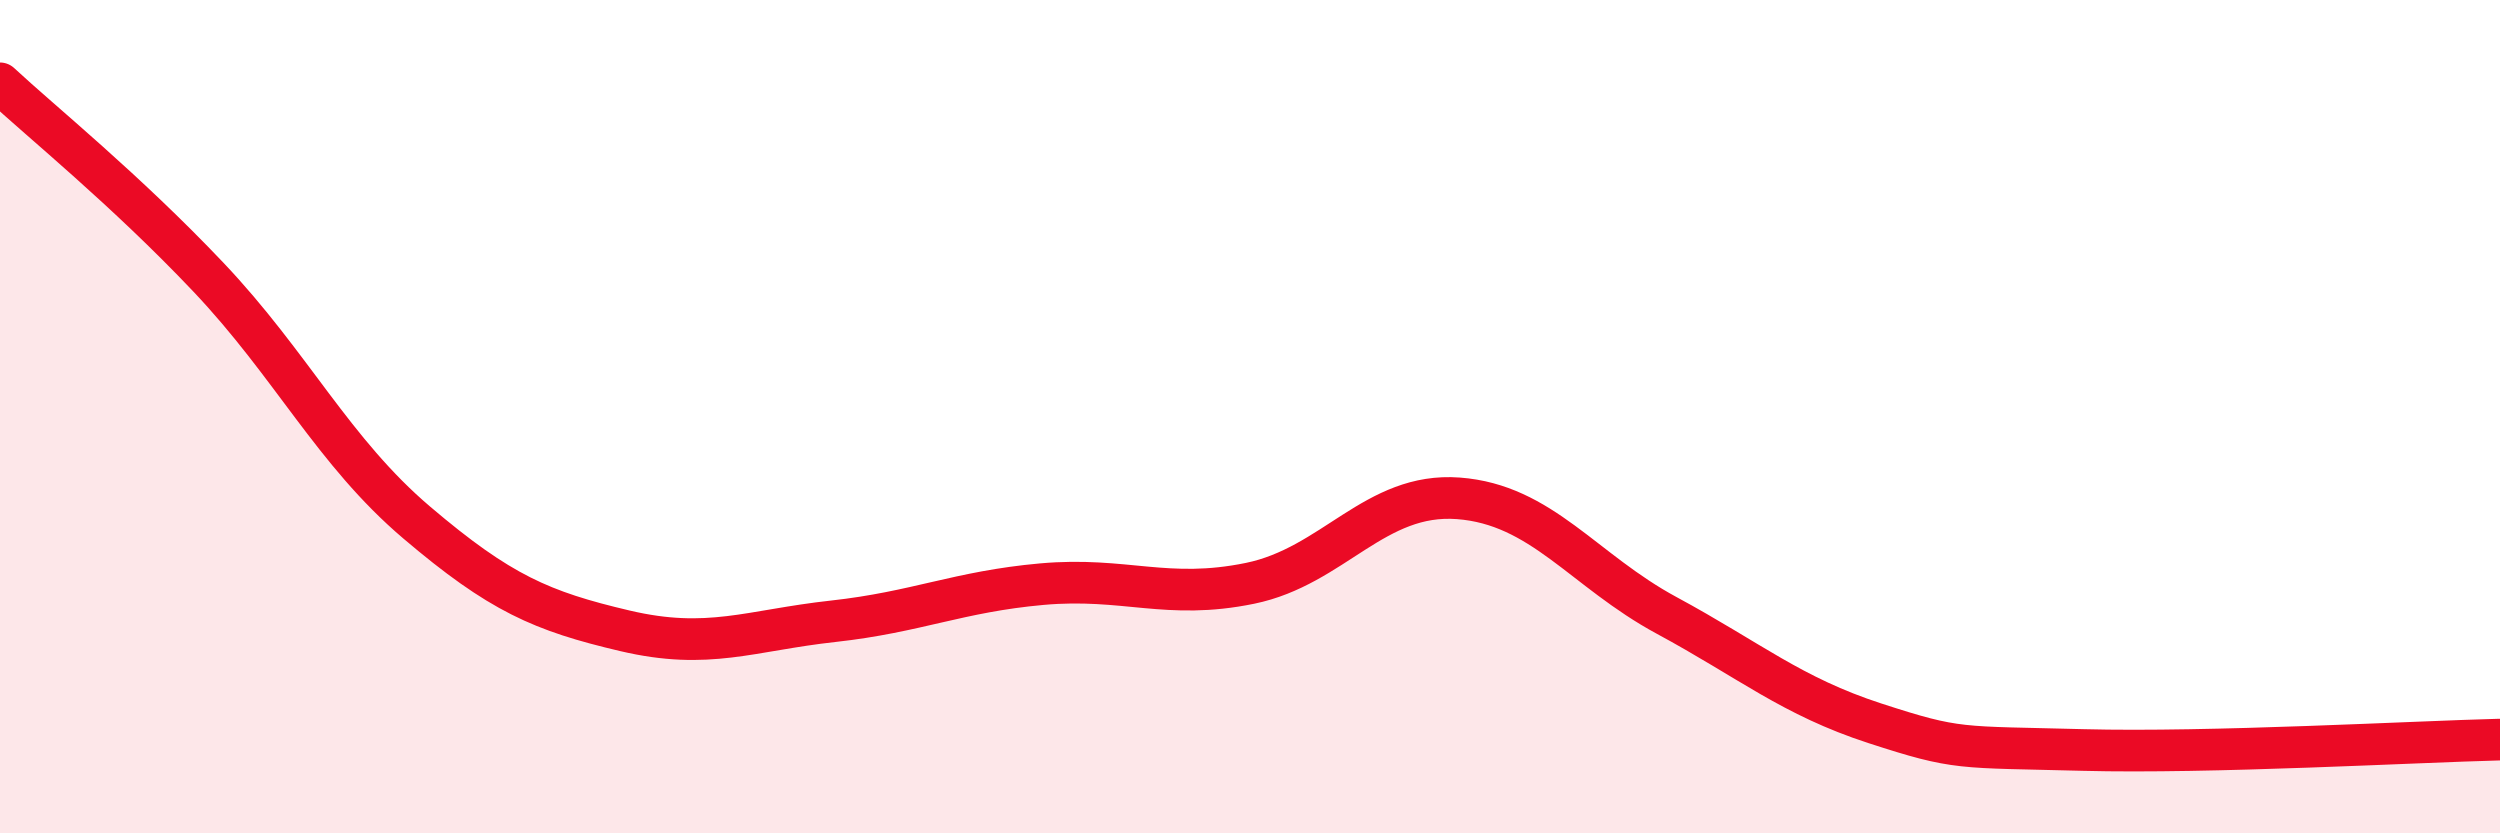 
    <svg width="60" height="20" viewBox="0 0 60 20" xmlns="http://www.w3.org/2000/svg">
      <path
        d="M 0,2 C 1,2.93 3,4.54 5,6.65 C 7,8.76 8,10.84 10,12.54 C 12,14.24 13,14.67 15,15.14 C 17,15.61 18,15.13 20,14.91 C 22,14.69 23,14.2 25,14.02 C 27,13.84 28,14.41 30,14 C 32,13.59 33,11.81 35,11.96 C 37,12.11 38,13.69 40,14.77 C 42,15.85 43,16.71 45,17.36 C 47,18.01 47,17.92 50,18 C 53,18.08 58,17.8 60,17.75L60 20L0 20Z"
        fill="#EB0A25"
        opacity="0.1"
        stroke-linecap="round"
        stroke-linejoin="round"
      />
      <path
        d="M 0,2 C 1,2.93 3,4.54 5,6.65 C 7,8.76 8,10.84 10,12.54 C 12,14.24 13,14.67 15,15.14 C 17,15.61 18,15.13 20,14.91 C 22,14.69 23,14.2 25,14.02 C 27,13.84 28,14.41 30,14 C 32,13.59 33,11.81 35,11.96 C 37,12.11 38,13.69 40,14.77 C 42,15.85 43,16.71 45,17.36 C 47,18.01 47,17.92 50,18 C 53,18.08 58,17.8 60,17.75"
        stroke="#EB0A25"
        stroke-width="1"
        fill="none"
        stroke-linecap="round"
        stroke-linejoin="round"
      />
    </svg>
  